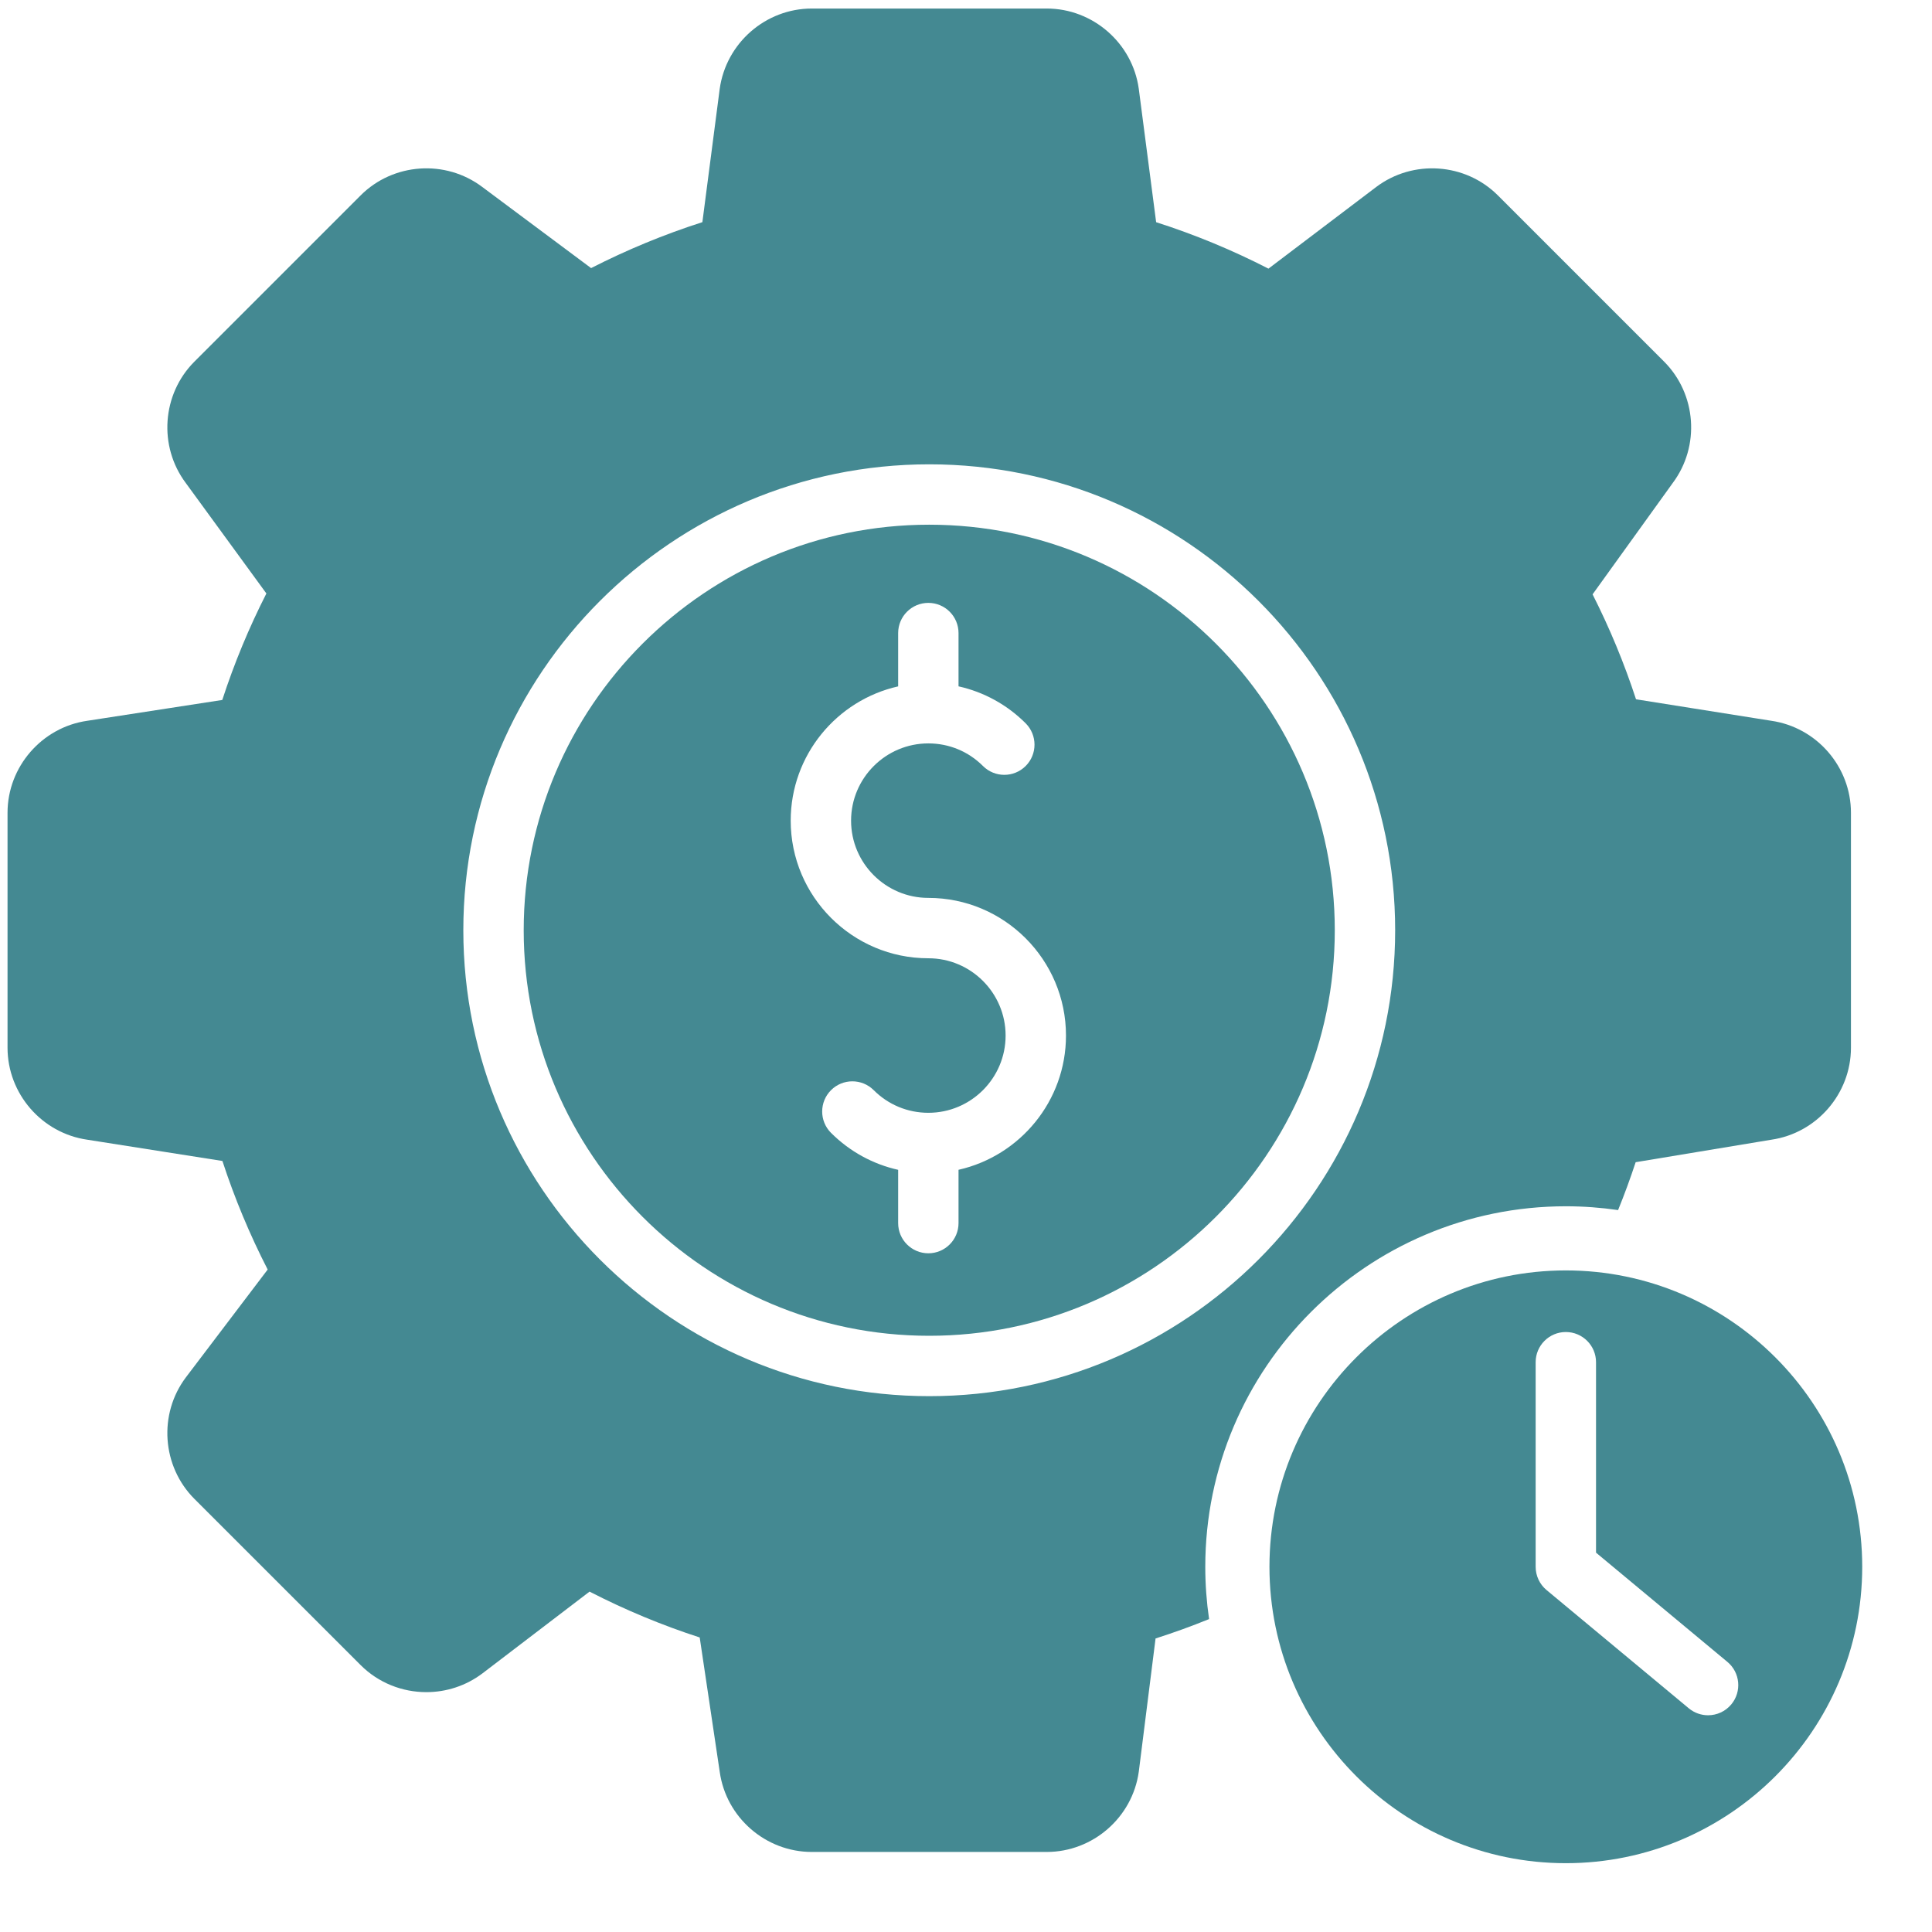 <svg width="60" height="60" viewBox="0 0 60 60" fill="none" xmlns="http://www.w3.org/2000/svg">
<path d="M28.858 16.295C21.913 16.295 16.264 21.945 16.264 28.89C16.264 35.834 21.913 41.484 28.858 41.484C35.803 41.484 41.453 35.834 41.453 28.89C41.453 21.945 35.803 16.295 28.858 16.295ZM29.768 36.329V37.985C29.768 38.502 29.349 38.922 28.831 38.922C28.313 38.922 27.893 38.502 27.893 37.985V36.33C27.11 36.155 26.39 35.763 25.808 35.182C25.442 34.816 25.442 34.222 25.808 33.856C26.174 33.49 26.768 33.49 27.134 33.856C27.587 34.309 28.19 34.559 28.831 34.559C30.154 34.559 31.23 33.483 31.23 32.16C31.23 30.837 30.154 29.76 28.831 29.76C26.474 29.76 24.556 27.843 24.556 25.486C24.556 23.451 25.986 21.745 27.893 21.316V19.661C27.893 19.143 28.313 18.723 28.831 18.723C29.349 18.723 29.768 19.143 29.768 19.661V21.315C30.552 21.49 31.272 21.882 31.853 22.463C32.219 22.83 32.219 23.423 31.853 23.789C31.487 24.155 30.893 24.155 30.527 23.789C30.074 23.336 29.472 23.087 28.831 23.087C27.508 23.087 26.431 24.163 26.431 25.486C26.431 26.809 27.508 27.885 28.831 27.885C31.188 27.885 33.105 29.803 33.105 32.16C33.105 34.194 31.675 35.9 29.768 36.329Z" fill="#448992"/>
<path d="M37.431 48.659C37.431 42.485 42.454 37.462 48.628 37.462C49.179 37.462 49.721 37.503 50.251 37.58C50.45 37.091 50.632 36.594 50.797 36.093L55.009 35.395C56.42 35.191 57.483 33.965 57.483 32.538V25.242C57.483 23.813 56.419 22.587 55.006 22.384L50.808 21.717C50.443 20.6 49.991 19.508 49.459 18.458L51.949 14.999C52.803 13.857 52.688 12.238 51.679 11.229L46.52 6.07C45.508 5.057 43.883 4.944 42.738 5.808L39.393 8.343C38.272 7.767 37.103 7.284 35.905 6.9L35.365 2.752C35.167 1.335 33.938 0.265 32.507 0.265H25.211C23.779 0.265 22.55 1.335 22.351 2.761L21.813 6.899C20.626 7.28 19.468 7.758 18.357 8.326L14.978 5.807C13.835 4.944 12.21 5.057 11.198 6.07L6.039 11.229C5.028 12.239 4.914 13.86 5.771 15.002L8.273 18.431C7.731 19.495 7.272 20.604 6.903 21.738L2.714 22.384C1.3 22.585 0.234 23.813 0.234 25.242V32.538C0.234 33.966 1.299 35.193 2.713 35.395L6.907 36.055C7.285 37.212 7.756 38.342 8.313 39.427L5.776 42.771C4.913 43.913 5.027 45.538 6.039 46.551L11.198 51.709C11.754 52.266 12.495 52.551 13.241 52.551C13.852 52.551 14.465 52.359 14.982 51.969L18.309 49.429C19.409 49.995 20.555 50.472 21.73 50.853L22.352 55.027C22.55 56.445 23.779 57.514 25.211 57.514H32.507C33.938 57.514 35.167 56.445 35.365 55.027C35.366 55.023 35.367 55.019 35.367 55.014L35.887 50.884C36.448 50.705 37.003 50.504 37.549 50.282C37.472 49.752 37.431 49.21 37.431 48.659ZM28.859 43.359C20.88 43.359 14.389 36.868 14.389 28.89C14.389 20.911 20.88 14.42 28.859 14.42C36.837 14.42 43.328 20.911 43.328 28.89C43.328 36.868 36.837 43.359 28.859 43.359Z" fill="#448992"/>
<path d="M39.424 48.659C39.424 53.734 43.553 57.863 48.628 57.863C53.703 57.863 57.833 53.734 57.833 48.659C57.833 43.583 53.703 39.454 48.628 39.454C43.553 39.454 39.424 43.583 39.424 48.659ZM49.566 42.304V48.219L53.645 51.611C54.044 51.942 54.098 52.533 53.767 52.931C53.581 53.154 53.315 53.269 53.046 53.269C52.834 53.269 52.622 53.198 52.447 53.053L48.029 49.38C47.815 49.202 47.691 48.937 47.691 48.659V42.304C47.691 41.787 48.111 41.367 48.628 41.367C49.146 41.367 49.566 41.787 49.566 42.304Z" fill="#448992"/>
</svg>
